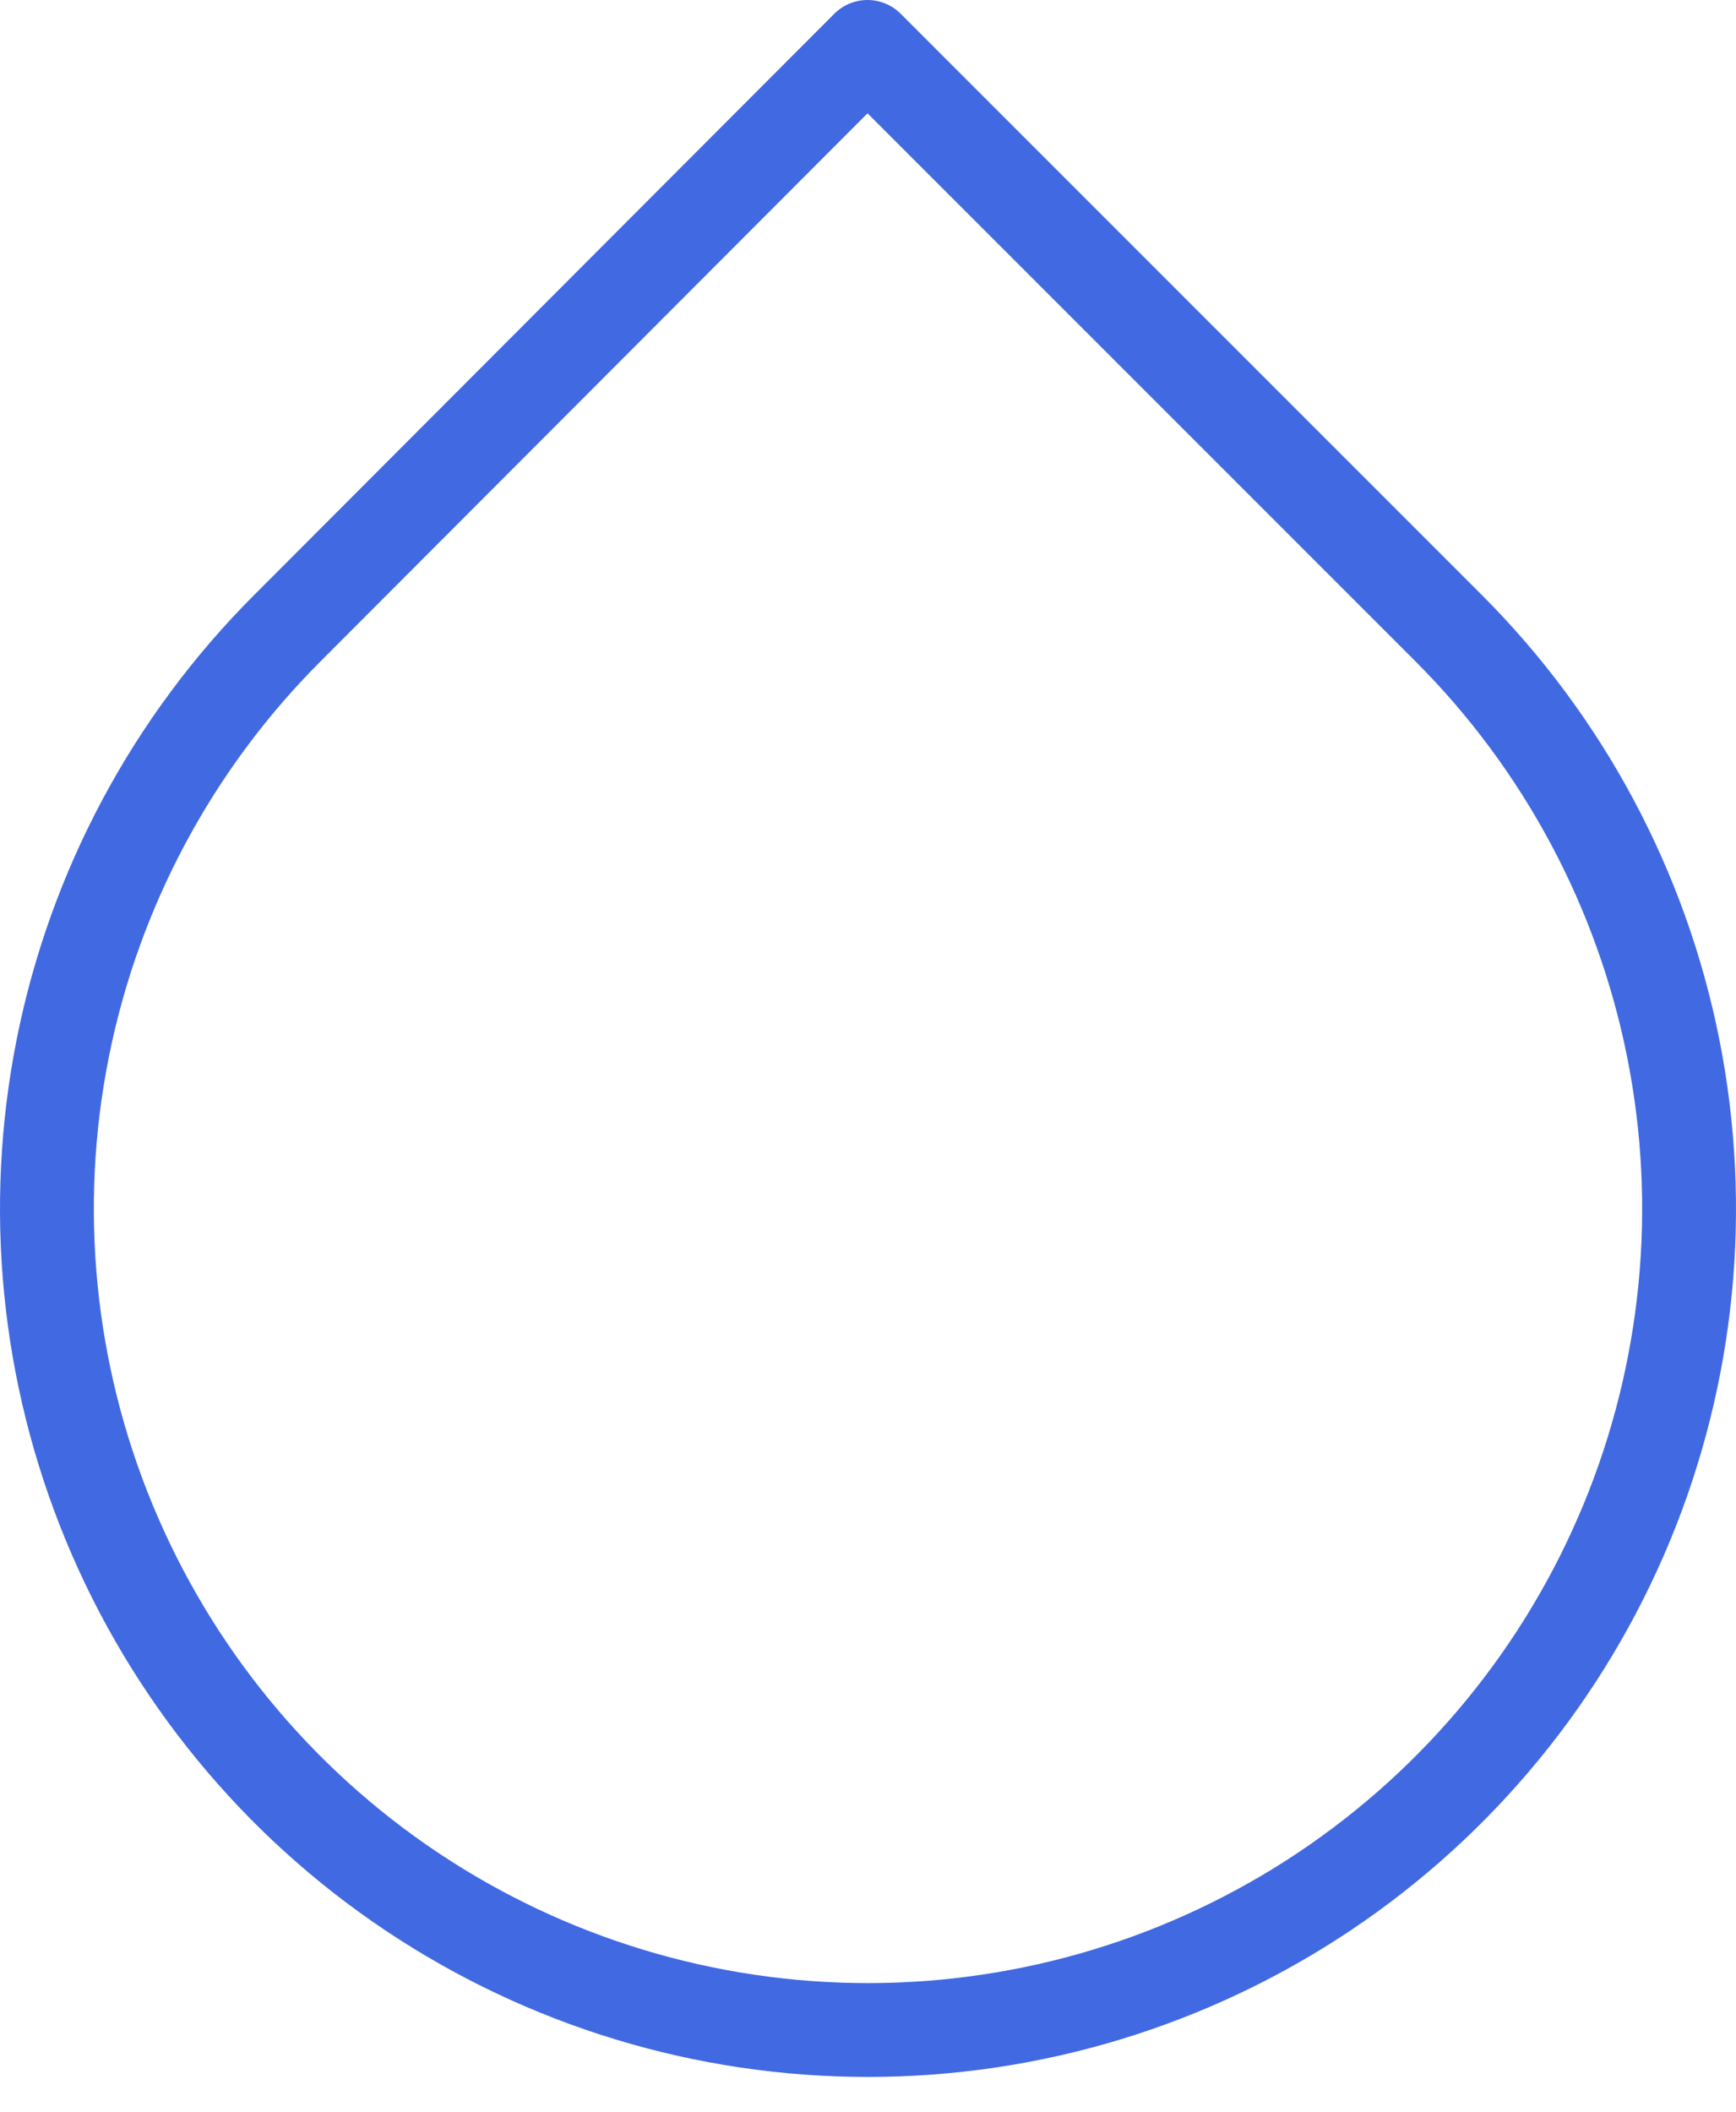<svg width="37" height="45" viewBox="0 0 37 45" fill="none" xmlns="http://www.w3.org/2000/svg">
<path d="M18.489 1L30.87 13.381C33.319 15.828 34.987 18.946 35.663 22.341C36.339 25.736 35.993 29.256 34.669 32.454C33.345 35.652 31.102 38.386 28.224 40.31C25.346 42.233 21.962 43.26 18.5 43.26C15.038 43.26 11.654 42.233 8.776 40.31C5.898 38.386 3.655 35.652 2.331 32.454C1.007 29.256 0.661 25.736 1.337 22.341C2.013 18.946 3.681 15.828 6.13 13.381L18.489 1Z" stroke="#4169E1" stroke-width="2" stroke-linecap="round" stroke-linejoin="round"/>
</svg>
